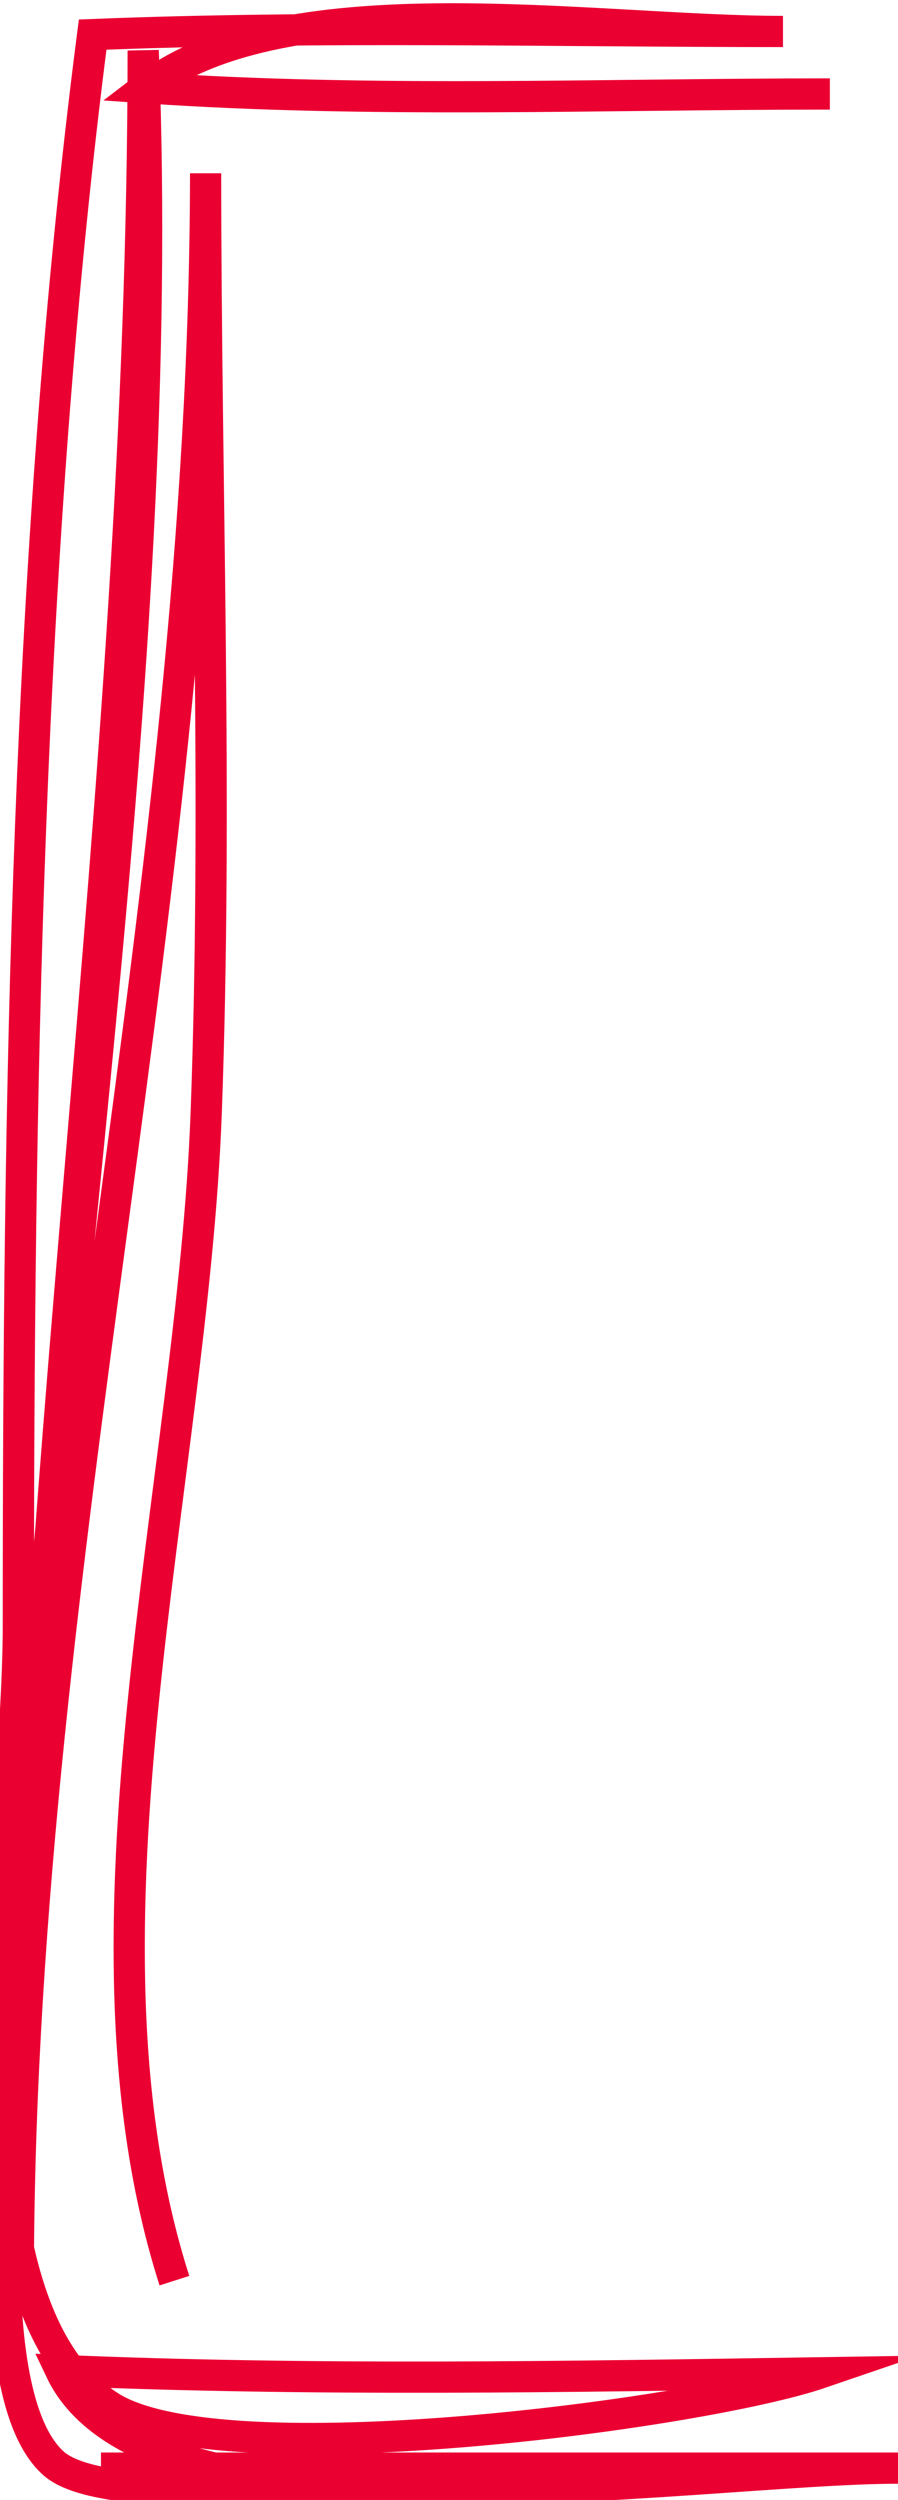<?xml version="1.0" encoding="utf-8"?>
<!-- Generator: Adobe Illustrator 16.0.0, SVG Export Plug-In . SVG Version: 6.00 Build 0)  -->
<!DOCTYPE svg PUBLIC "-//W3C//DTD SVG 1.1//EN" "http://www.w3.org/Graphics/SVG/1.1/DTD/svg11.dtd">
<svg version="1.1" id="Layer_1" xmlns="http://www.w3.org/2000/svg" xmlns:xlink="http://www.w3.org/1999/xlink" x="0px" y="0px"
	 width="55.417px" height="154.146px" viewBox="0 0 55.417 154.146" enable-background="new 0 0 55.417 154.146"
	 xml:space="preserve">
<path fill-rule="evenodd" clip-rule="evenodd" fill="none" stroke="#EB0032" stroke-width="1.926" stroke-miterlimit="10" d="
	M10.763,140.624c-6.931-21.667,1.128-49.286,1.964-72.056c0.705-19.229-0.038-38.629-0.038-57.883
	C12.644,54.855,1.32,96.003,1.132,139.535C1.226,93.499,8.836,48.854,8.836,3.115c1.573,39.247-6.021,80.432-7.75,119.828
	c-0.29,6.602-2.619,24.626,2.218,28.947c4.035,3.604,27.803,0.292,33.45,0.292c-10.172,0-20.349,0-30.523,0
	c15.456,0,37.353,0,49.198,0c-12.245,0-46.205,5.541-51.69-6.023c15.575,0.665,31.332,0.387,46.927,0.145
	c-7.374,2.521-36.898,6.45-43.842,2.108c-10.594-6.625-5.692-34.803-5.692-48.229c0-32.33,0.493-66.355,4.586-98.05
	c14.119-0.564,28.418-0.192,42.601-0.192c-11.728,0-30.578-3.231-39.328,3.469c13.893,0.959,28.196,0.384,42.221,0.384"/>
</svg>
